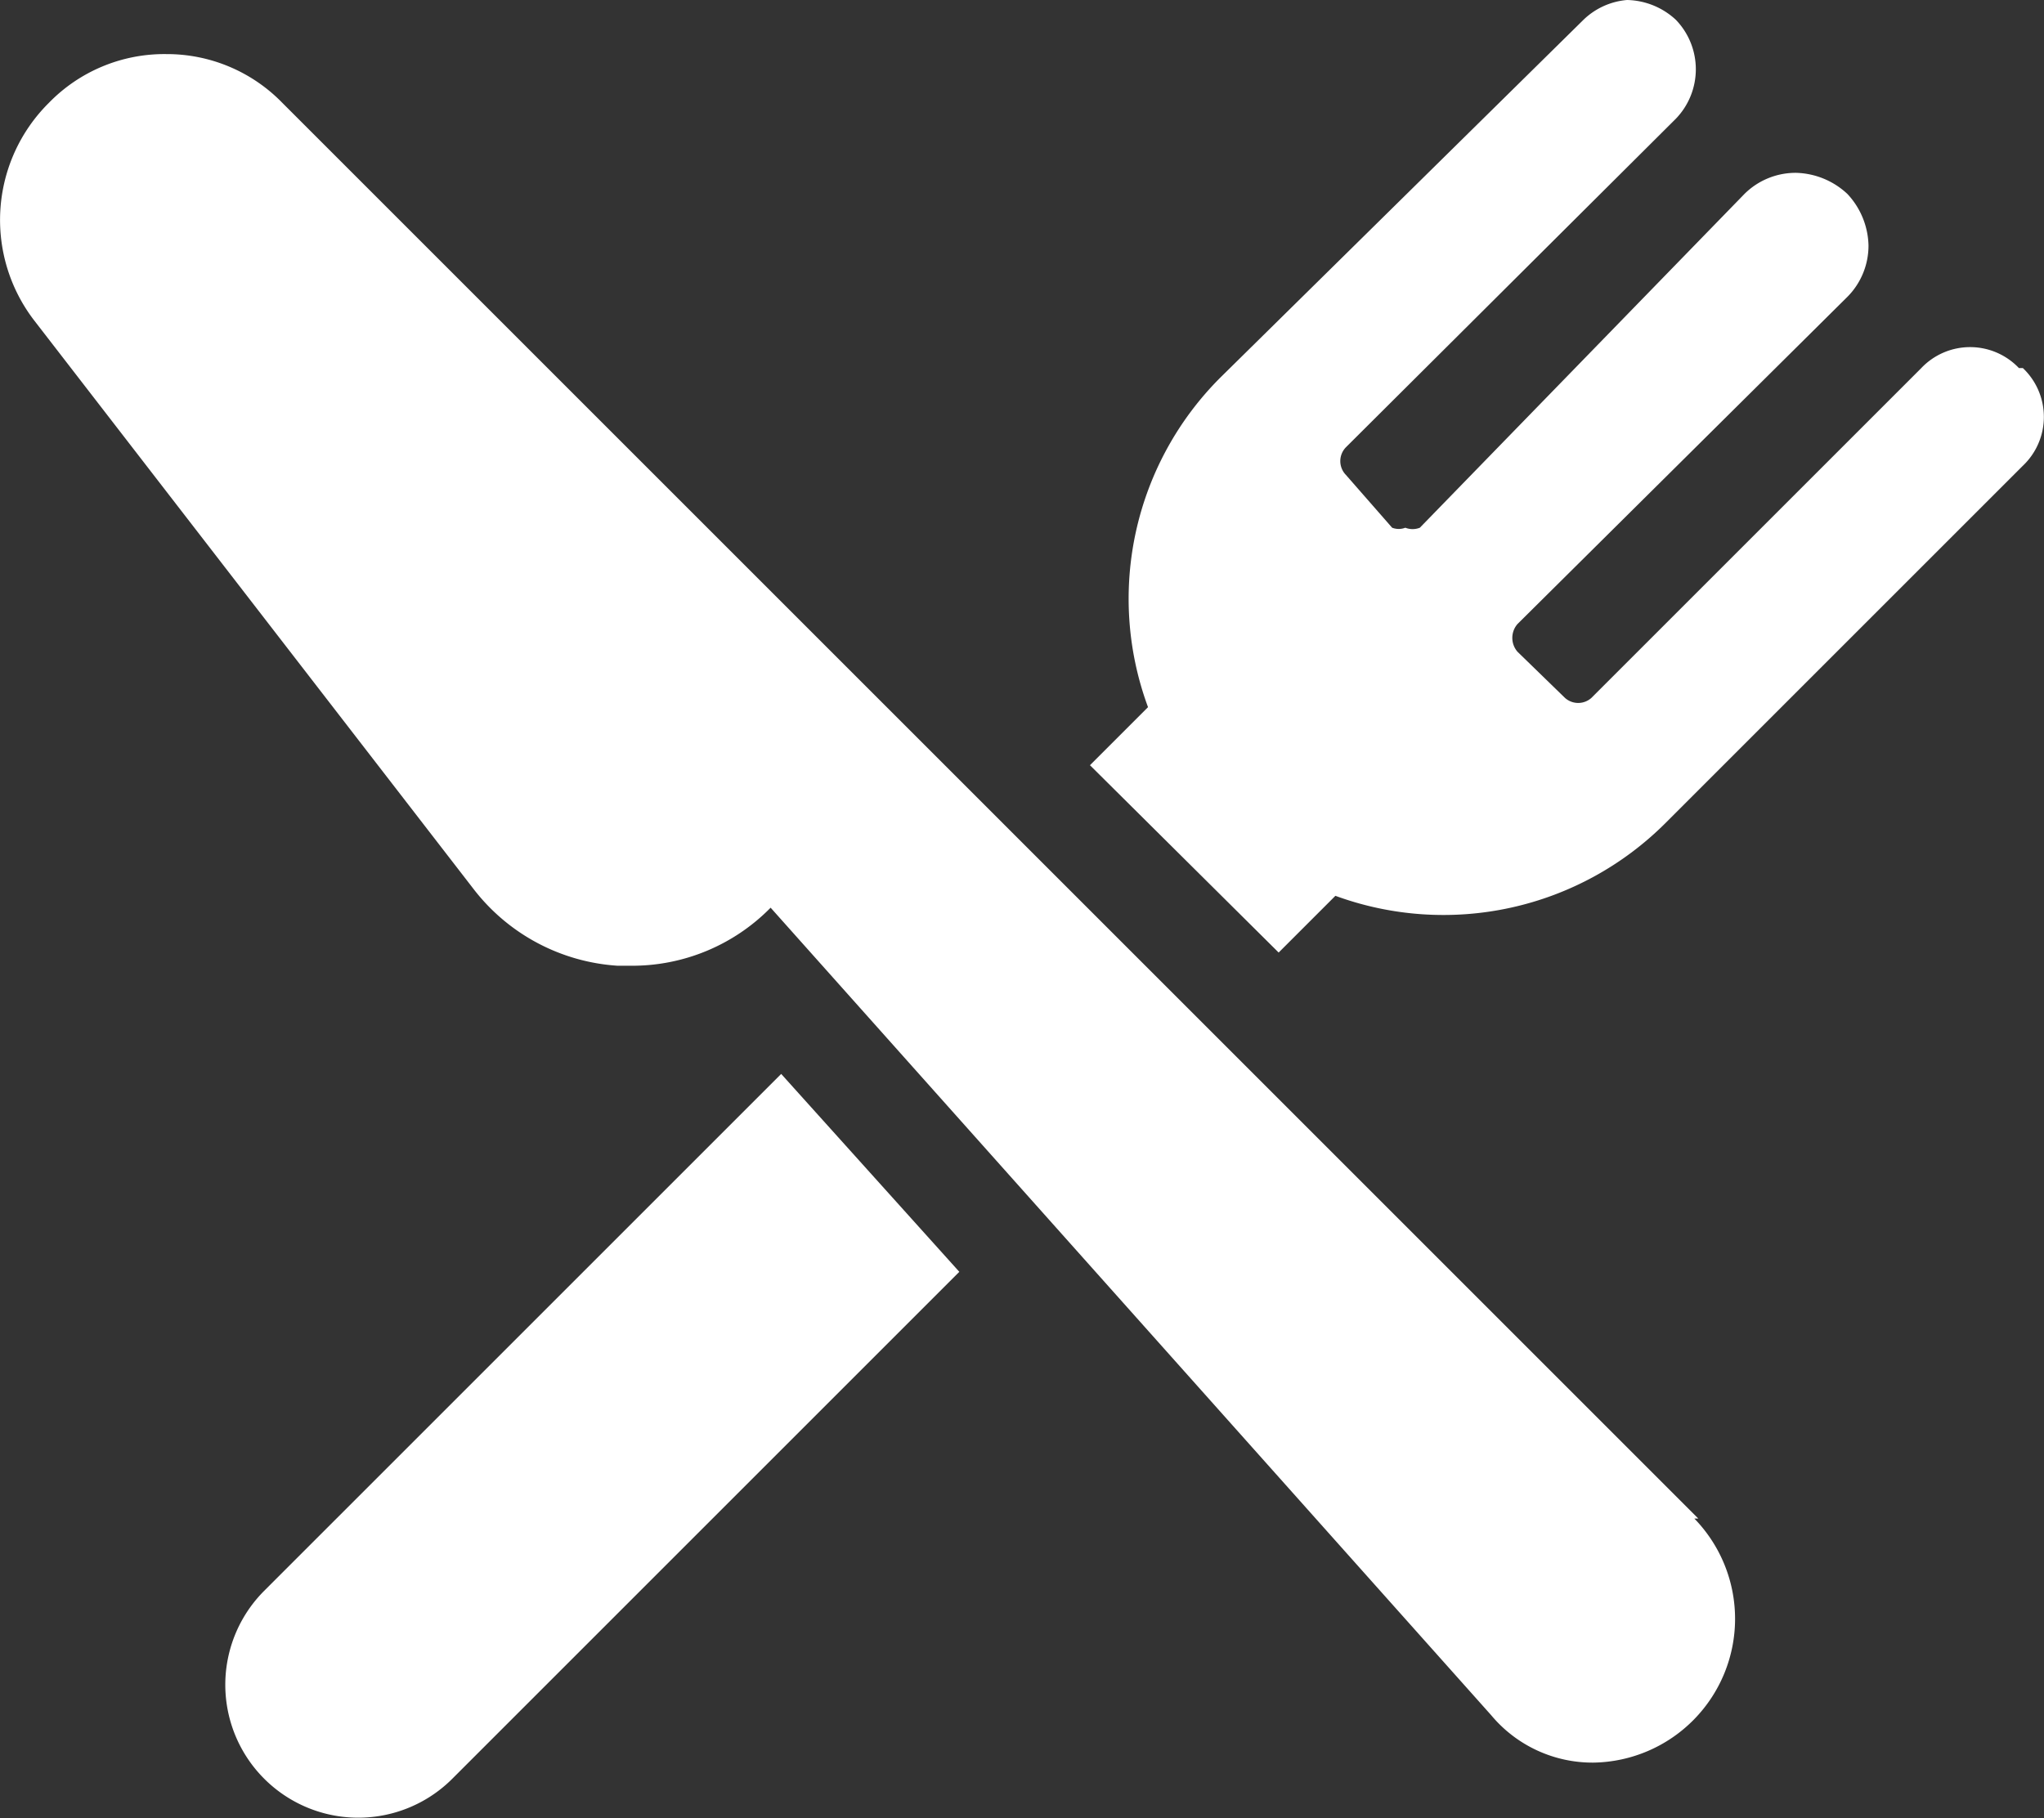 <svg xmlns="http://www.w3.org/2000/svg" xmlns:xlink="http://www.w3.org/1999/xlink" viewBox="0 0 15.49 13.78"><rect x="0" y="0" width="15.49" height="13.78" fill="#333333" stroke="none"/><defs><style>.a{fill:none;}.b{clip-path:url(#a);}.c{fill:#fff;}</style><clipPath id="a" transform="translate(0 0)"><rect class="a" width="15.49" height="13.78"/></clipPath></defs><g class="b"><path class="c" d="M2,12.06a1,1,0,0,0,1.43,1.42L7.27,9.64,5.92,8.14Zm10.87-.55L2.14.78A1.22,1.22,0,0,0,1.26.41,1.22,1.22,0,0,0,.37.78,1.25,1.25,0,0,0,.26,2.43L3.59,6.74a1.5,1.5,0,0,0,1.09.58h.1a1.47,1.47,0,0,0,1.06-.44L11.3,13a1,1,0,0,0,.78.36h0a1.09,1.09,0,0,0,.76-1.85m2.46-8.72a.51.51,0,0,0-.74,0l-2.5,2.5a.15.15,0,0,1-.2,0l-.36-.35a.16.16,0,0,1,0-.21L14,2.25a.55.55,0,0,0,.16-.39A.59.59,0,0,0,14,1.47a.59.59,0,0,0-.39-.16.55.55,0,0,0-.39.16L10.76,4a.15.15,0,0,1-.11,0,.14.14,0,0,1-.1,0L10.2,3.6a.15.15,0,0,1,0-.21L12.7.9a.54.54,0,0,0,0-.75A.56.56,0,0,0,12.33,0,.54.54,0,0,0,12,.15L9.25,2.86a2.37,2.37,0,0,0-.55,2.5l-.44.44L9.69,7.22l.43-.43a2.38,2.38,0,0,0,2.5-.55l2.71-2.71a.51.51,0,0,0,0-.74" transform="translate(0 0)"/></g></svg>
